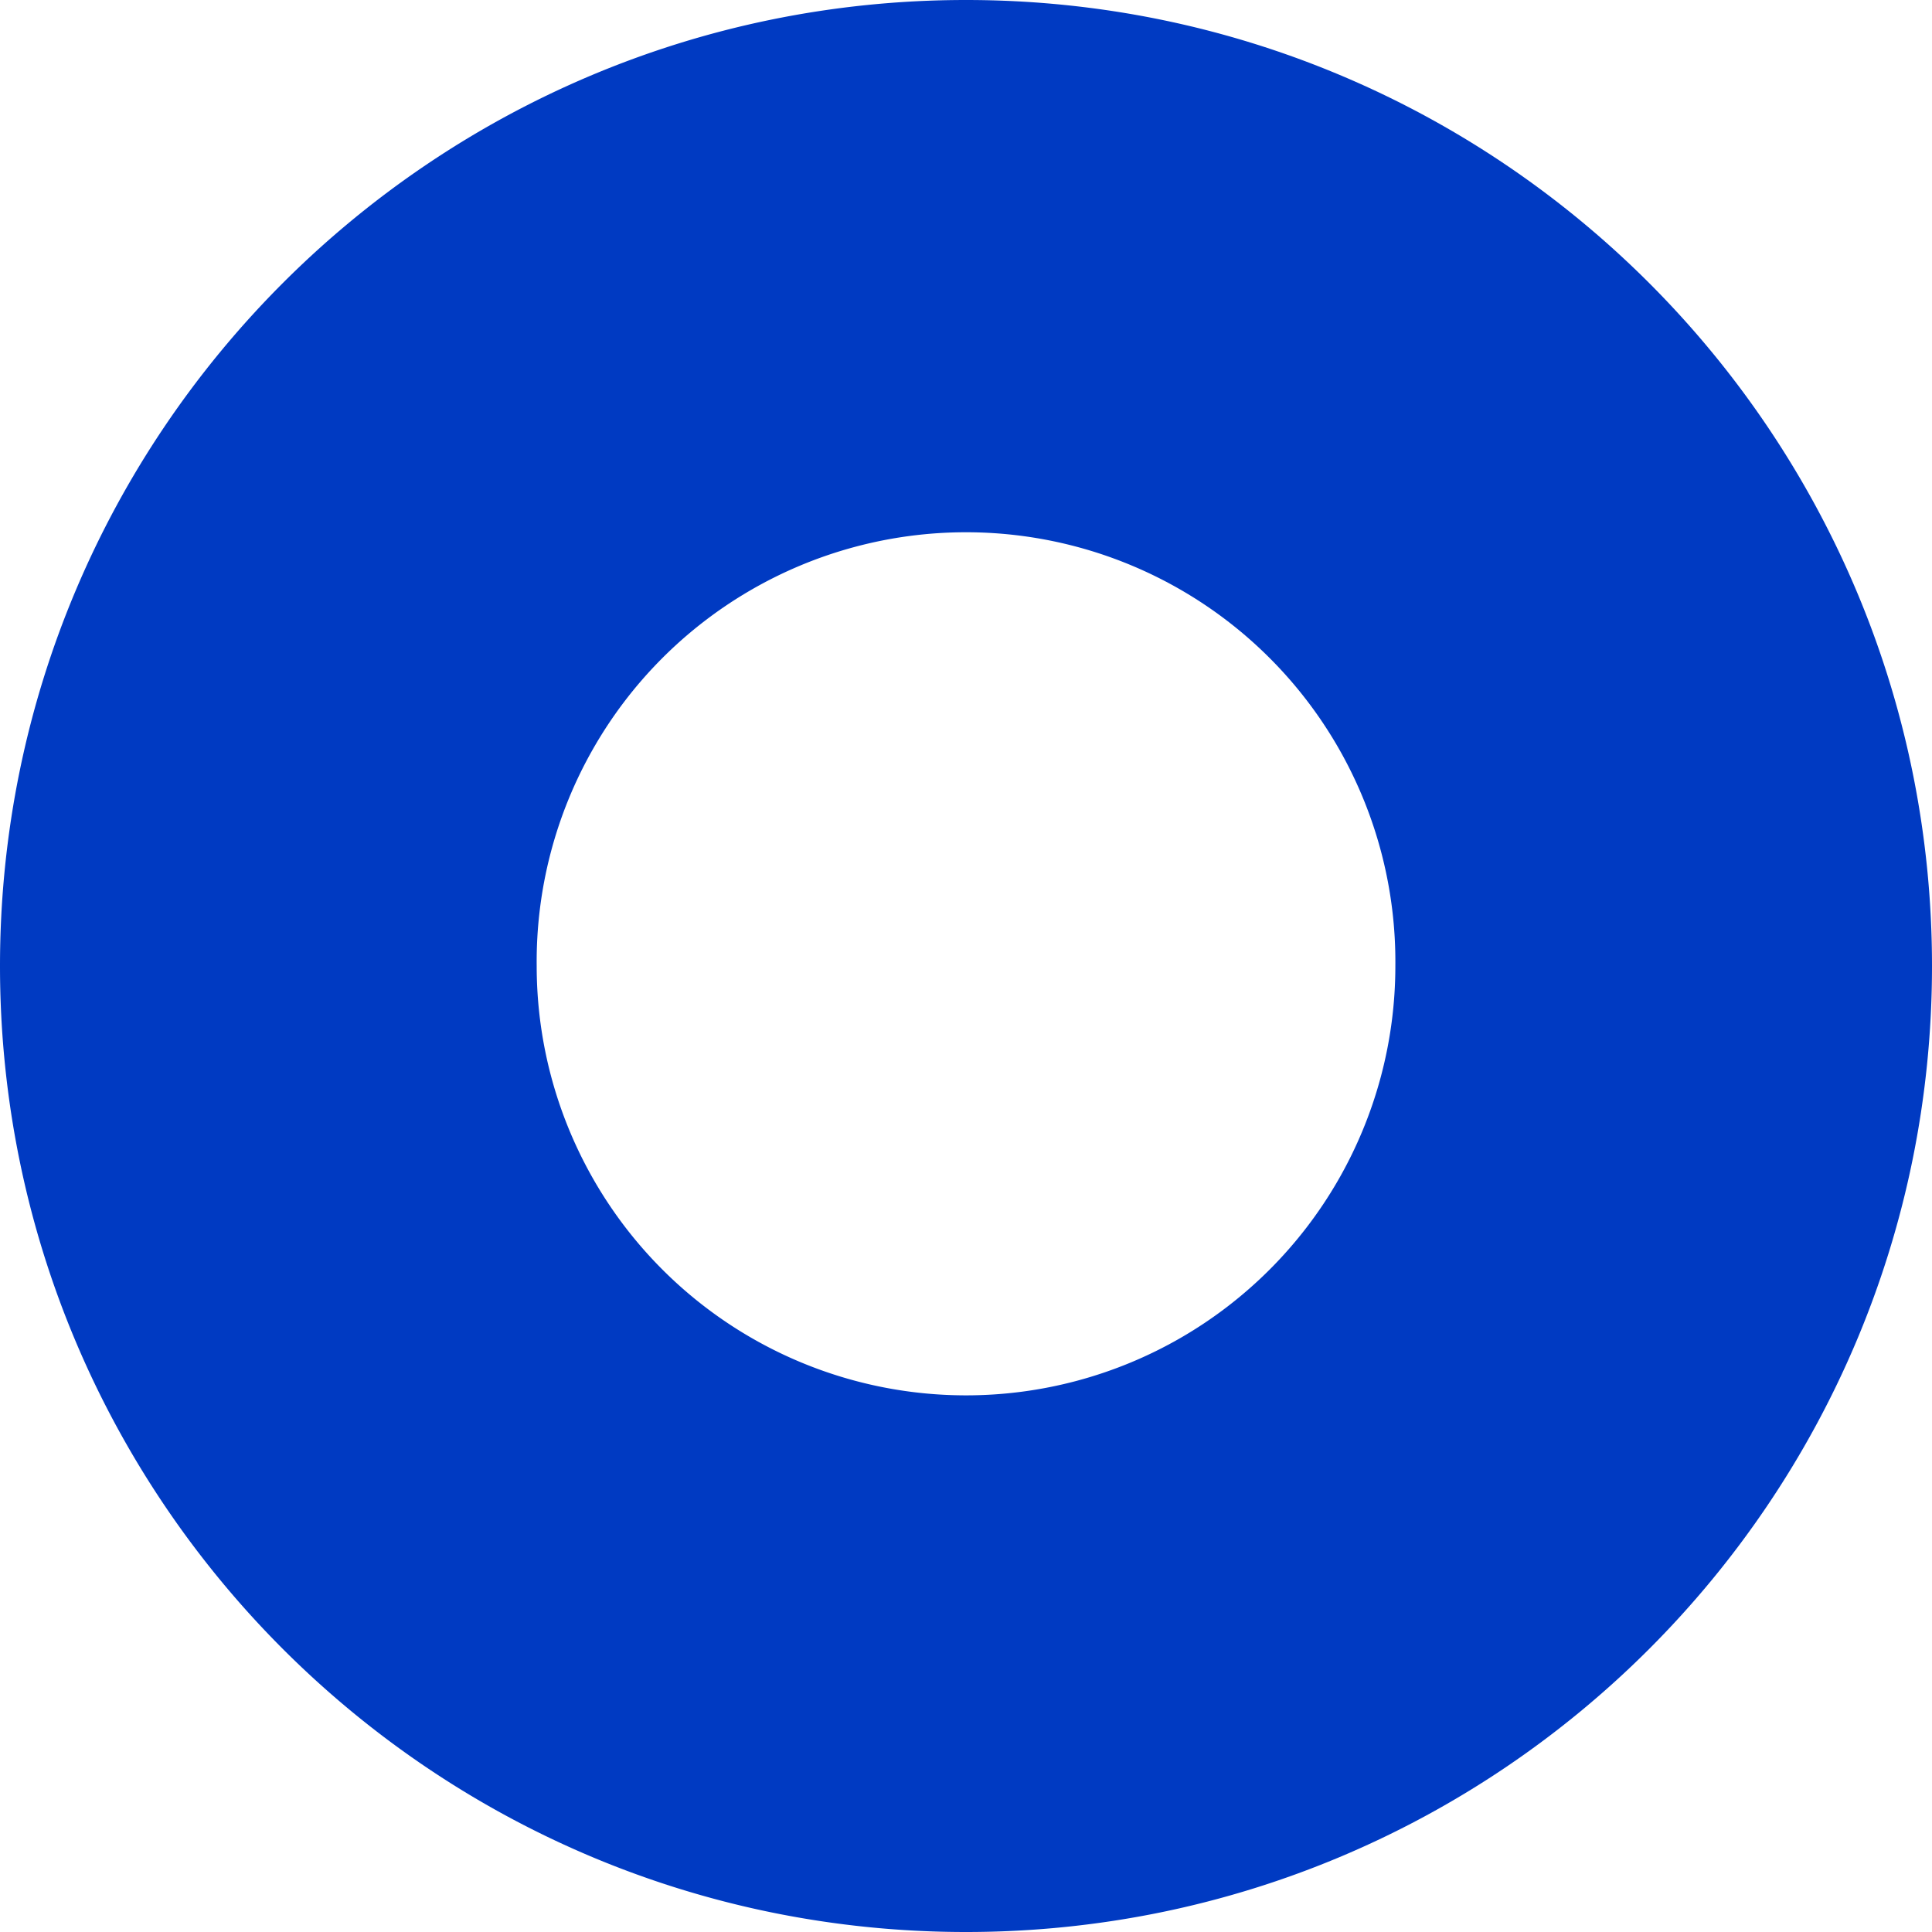 <svg xmlns="http://www.w3.org/2000/svg" width="43" height="43" fill="none"><path fill="#003AC2" fill-rule="evenodd" d="M21.5 43C33.374 43 43 33.374 43 21.5S33.374 0 21.5 0 0 9.626 0 21.5 9.626 43 21.5 43zm0-11.944a9.555 9.555 0 0 0 9.556-9.556 9.556 9.556 0 1 0-19.111 0 9.556 9.556 0 0 0 9.555 9.556z" clip-rule="evenodd"/></svg>